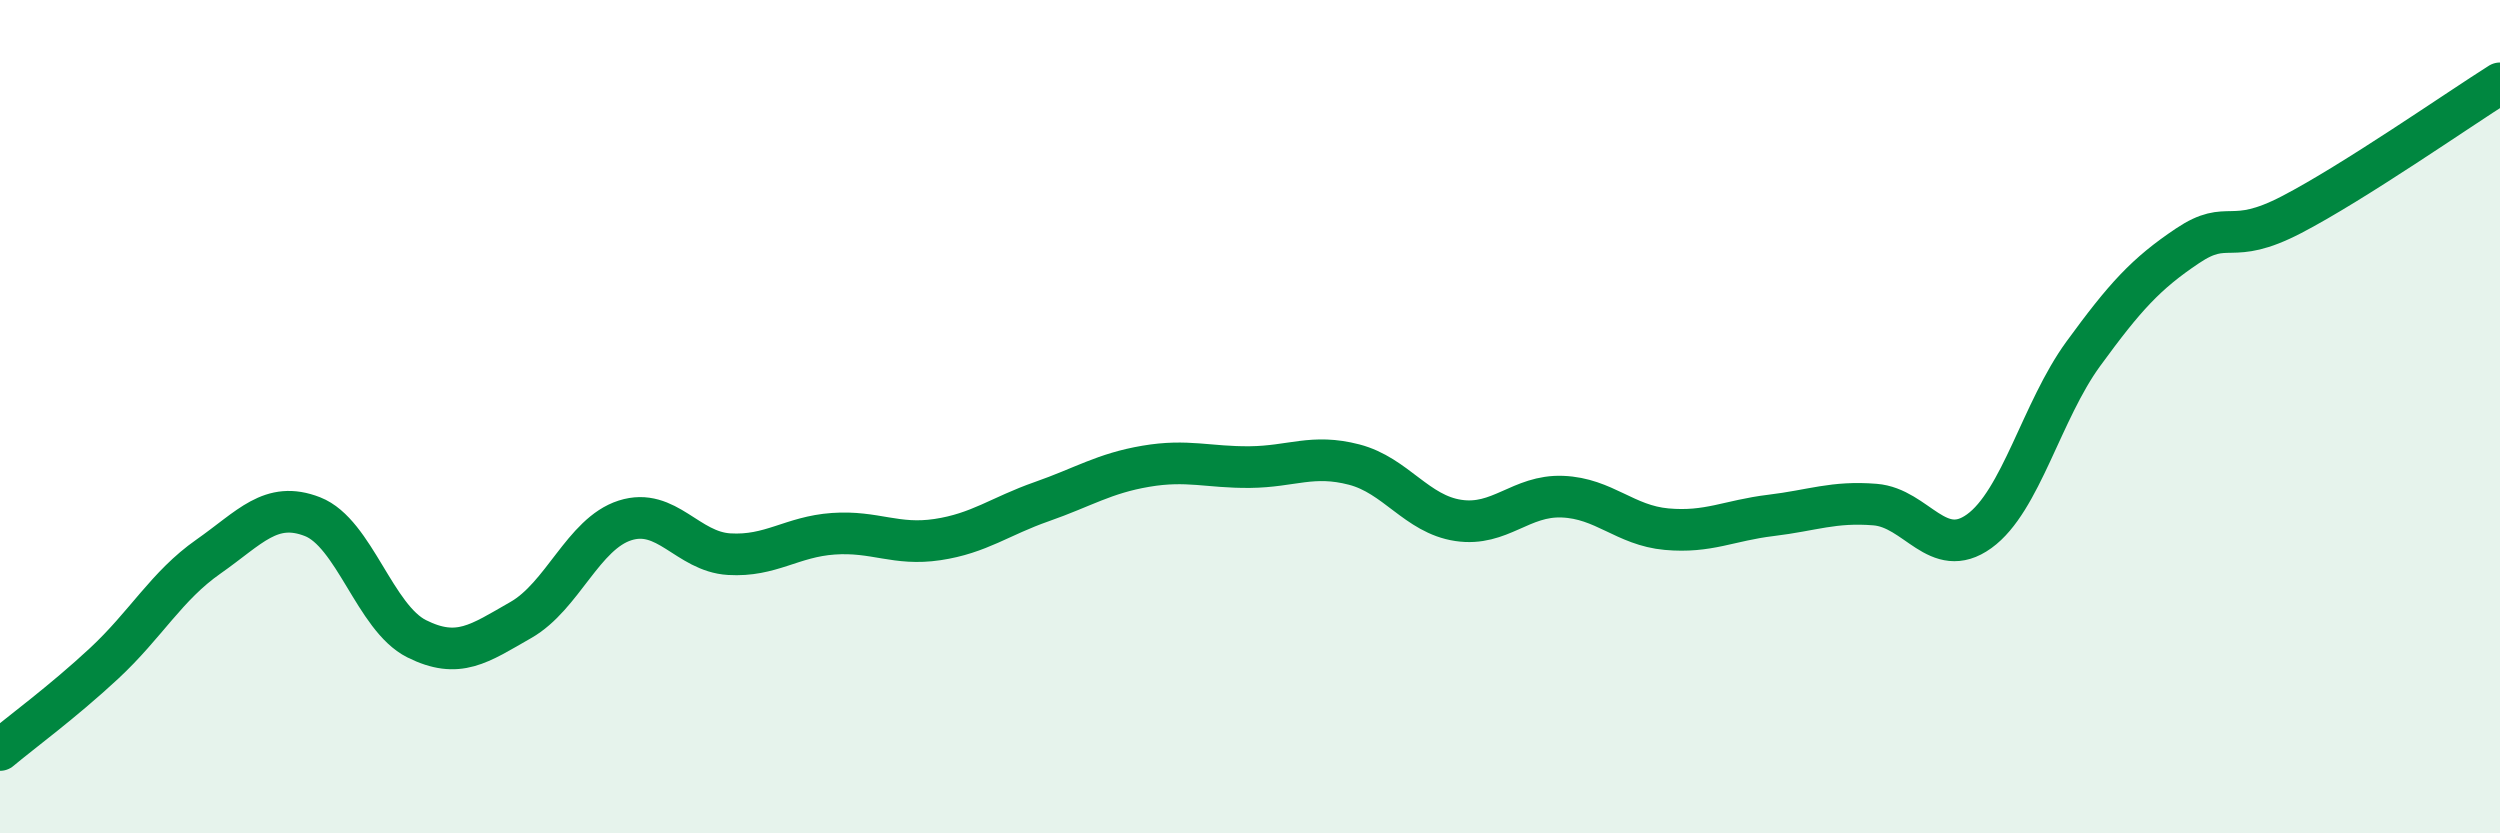 
    <svg width="60" height="20" viewBox="0 0 60 20" xmlns="http://www.w3.org/2000/svg">
      <path
        d="M 0,18 C 0.5,17.58 1.5,16.85 2.5,15.92 C 3.5,14.99 4,14.06 5,13.36 C 6,12.66 6.5,12.01 7.5,12.4 C 8.5,12.79 9,14.83 10,15.33 C 11,15.83 11.5,15.45 12.5,14.88 C 13.5,14.31 14,12.81 15,12.49 C 16,12.17 16.5,13.24 17.5,13.3 C 18.5,13.36 19,12.88 20,12.81 C 21,12.74 21.5,13.1 22.5,12.95 C 23.5,12.8 24,12.39 25,12.04 C 26,11.69 26.5,11.36 27.5,11.19 C 28.5,11.02 29,11.22 30,11.21 C 31,11.2 31.5,10.89 32.5,11.15 C 33.5,11.41 34,12.34 35,12.49 C 36,12.64 36.5,11.88 37.5,11.92 C 38.5,11.96 39,12.61 40,12.7 C 41,12.79 41.5,12.49 42.5,12.37 C 43.5,12.25 44,12.03 45,12.11 C 46,12.19 46.5,13.47 47.5,12.75 C 48.5,12.03 49,9.86 50,8.49 C 51,7.12 51.5,6.57 52.5,5.9 C 53.5,5.23 53.5,5.93 55,5.15 C 56.5,4.37 59,2.63 60,2L60 20L0 20Z"
        fill="#008740"
        opacity="0.1"
        stroke-linecap="round"
        stroke-linejoin="round"
      />
      <path
        d="M 0,18 C 0.5,17.58 1.5,16.85 2.5,15.92 C 3.5,14.99 4,14.06 5,13.36 C 6,12.66 6.5,12.01 7.5,12.4 C 8.5,12.79 9,14.83 10,15.33 C 11,15.83 11.5,15.45 12.5,14.88 C 13.5,14.31 14,12.81 15,12.49 C 16,12.17 16.5,13.24 17.5,13.3 C 18.5,13.36 19,12.88 20,12.81 C 21,12.74 21.5,13.1 22.5,12.95 C 23.5,12.8 24,12.39 25,12.04 C 26,11.69 26.5,11.36 27.5,11.19 C 28.5,11.02 29,11.22 30,11.21 C 31,11.2 31.5,10.89 32.5,11.15 C 33.5,11.41 34,12.34 35,12.49 C 36,12.64 36.5,11.88 37.5,11.92 C 38.5,11.96 39,12.61 40,12.7 C 41,12.79 41.5,12.49 42.5,12.37 C 43.5,12.25 44,12.03 45,12.11 C 46,12.19 46.5,13.47 47.5,12.75 C 48.5,12.03 49,9.86 50,8.49 C 51,7.12 51.5,6.57 52.5,5.9 C 53.5,5.23 53.5,5.93 55,5.15 C 56.5,4.37 59,2.63 60,2"
        stroke="#008740"
        stroke-width="1"
        fill="none"
        stroke-linecap="round"
        stroke-linejoin="round"
      />
    </svg>
  